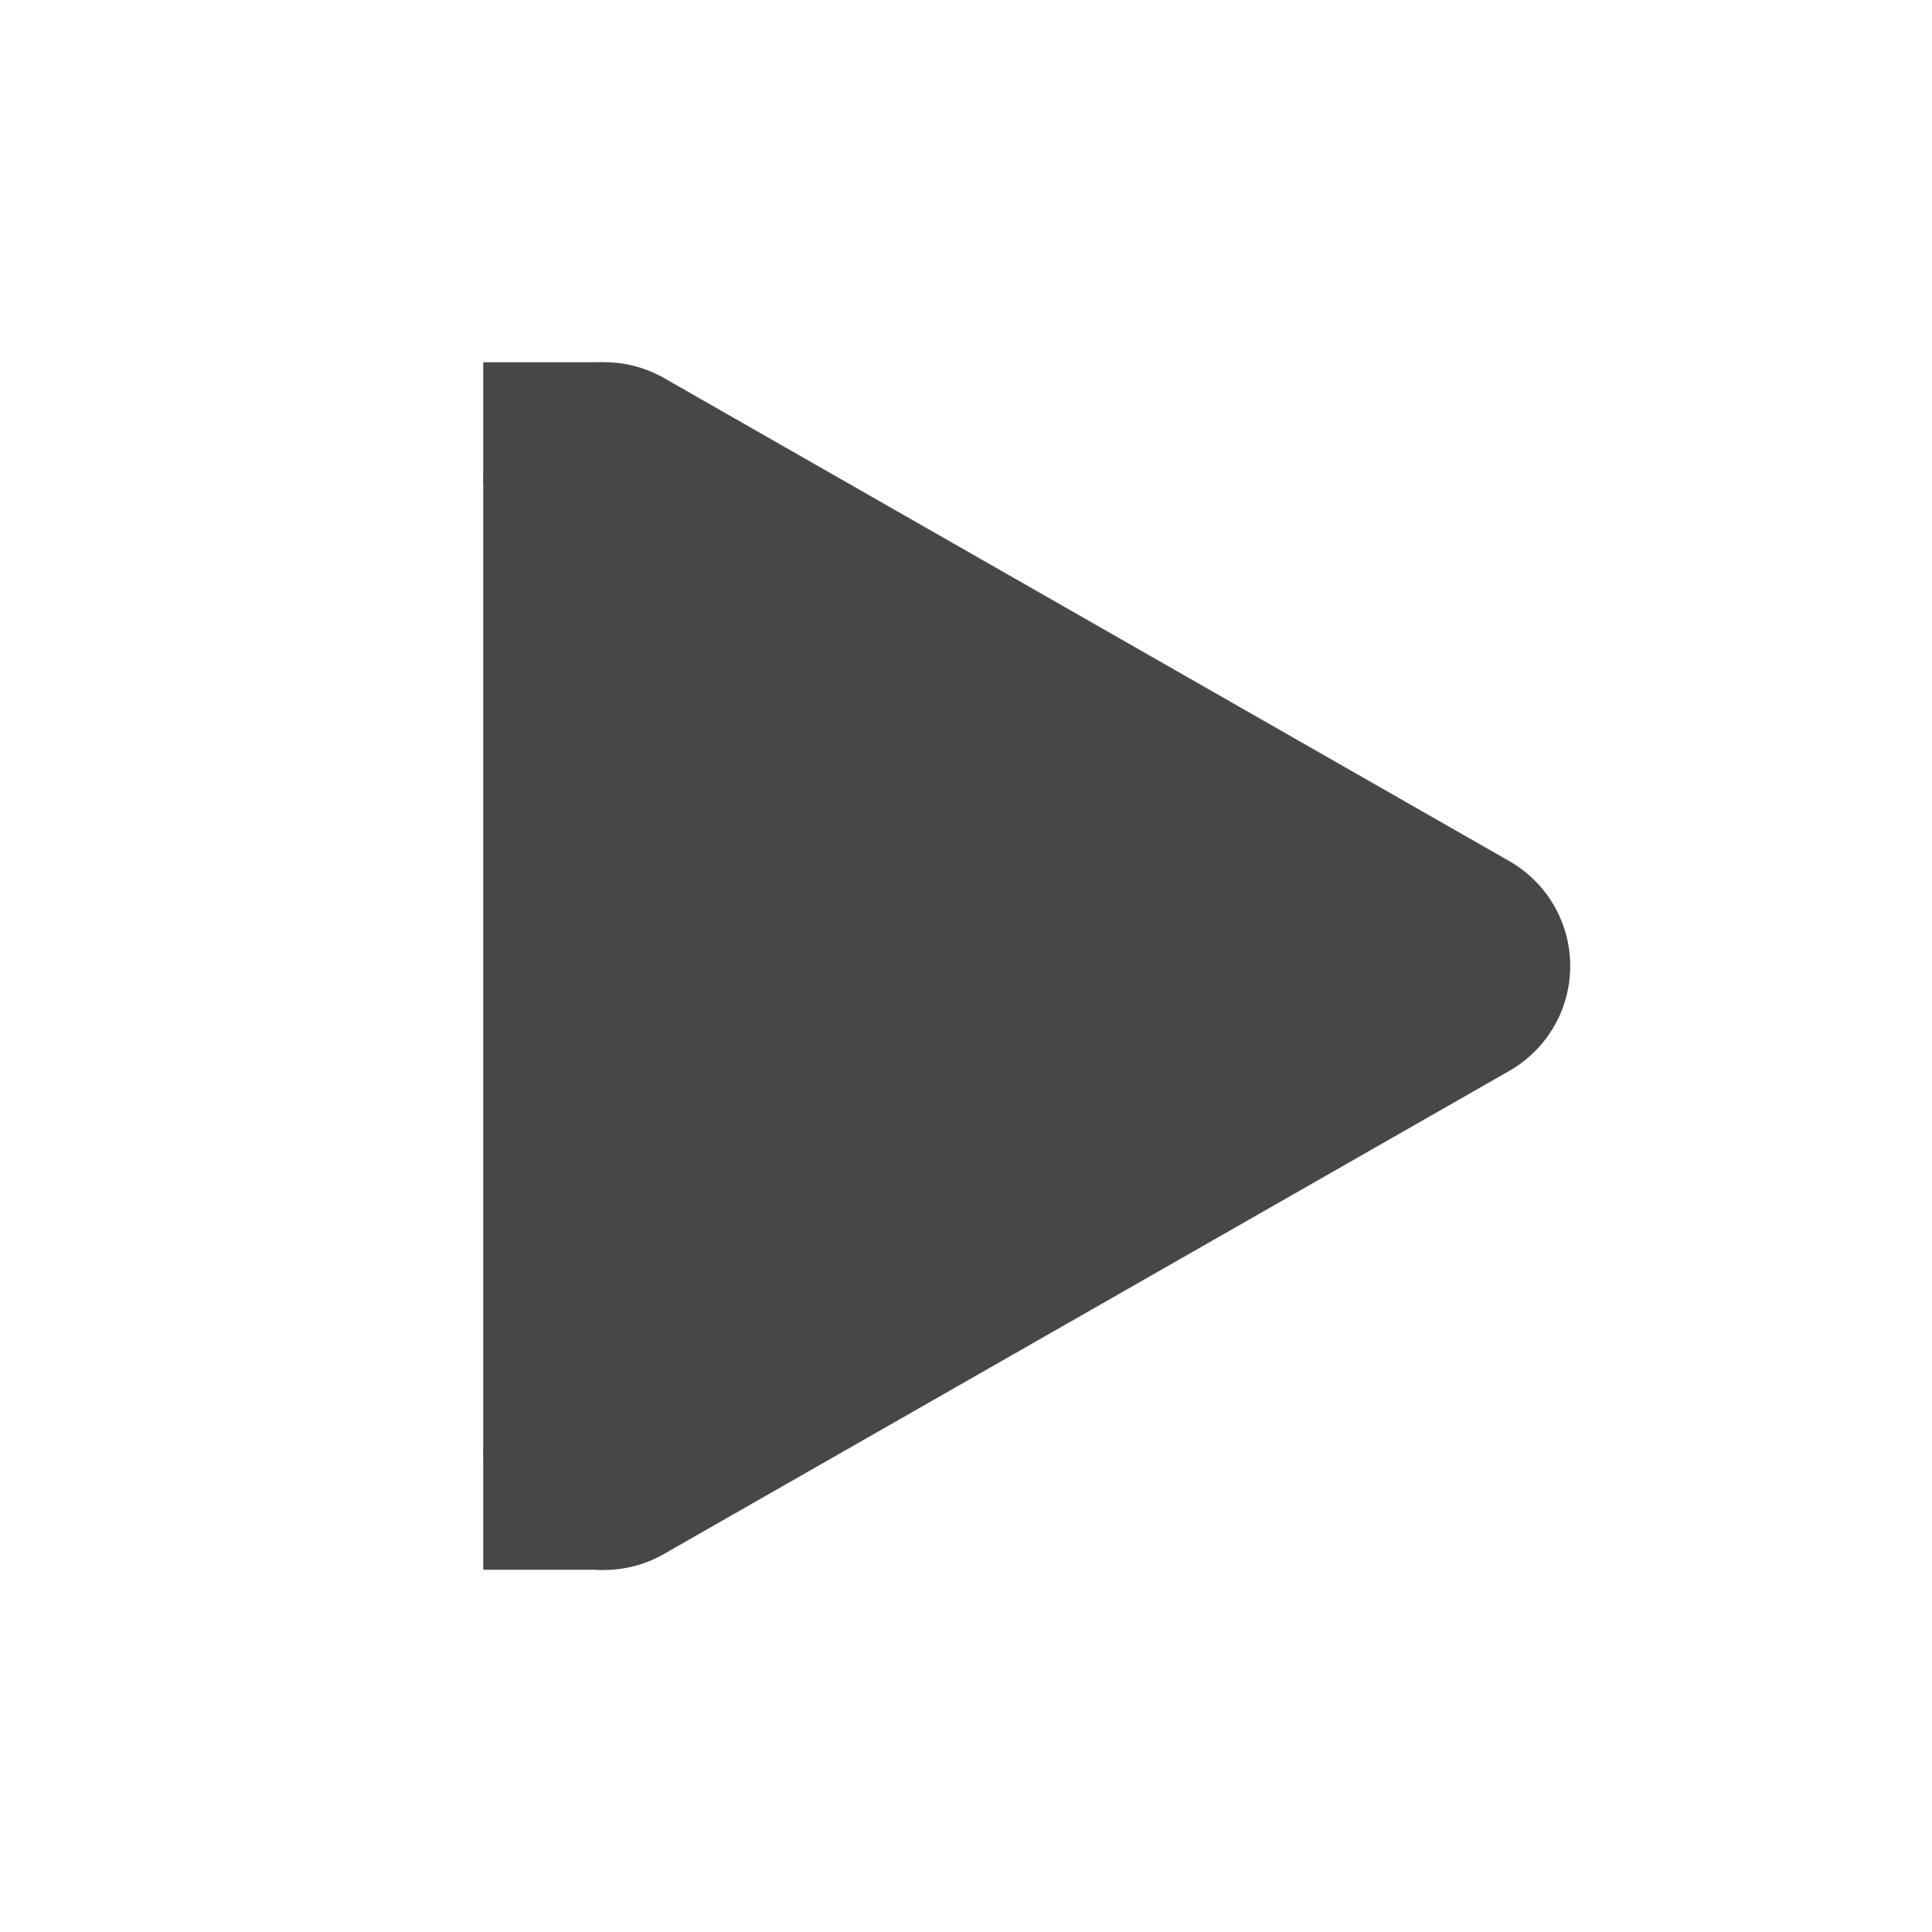 <?xml version="1.0" encoding="UTF-8"?>
<svg width="16" height="16" xmlns="http://www.w3.org/2000/svg">
 <g fill="#474747">
  <path d="M5.022 3a1 1 0 00-1.02 1v8a1 1 0 001.496.87l6.999-4a1 1 0 000-1.74l-6.999-4A1 1 0 005.022 3zm.98 2.725L9.982 8l-3.98 2.275z" font-family="sans-serif" font-weight="400" overflow="visible" style="font-feature-settings:normal;font-variant-alternates:normal;font-variant-caps:normal;font-variant-ligatures:normal;font-variant-numeric:normal;font-variant-position:normal;isolation:auto;mix-blend-mode:normal;shape-padding:0;text-decoration-color:#000;text-decoration-line:none;text-decoration-style:solid;text-indent:0;text-orientation:mixed;text-transform:none"/>
  <path d="M5.002 12h-1v1h1zm0-9h-1v1h1zm0 1L12 8l-6.998 4z" overflow="visible"/>
 </g>
</svg>
